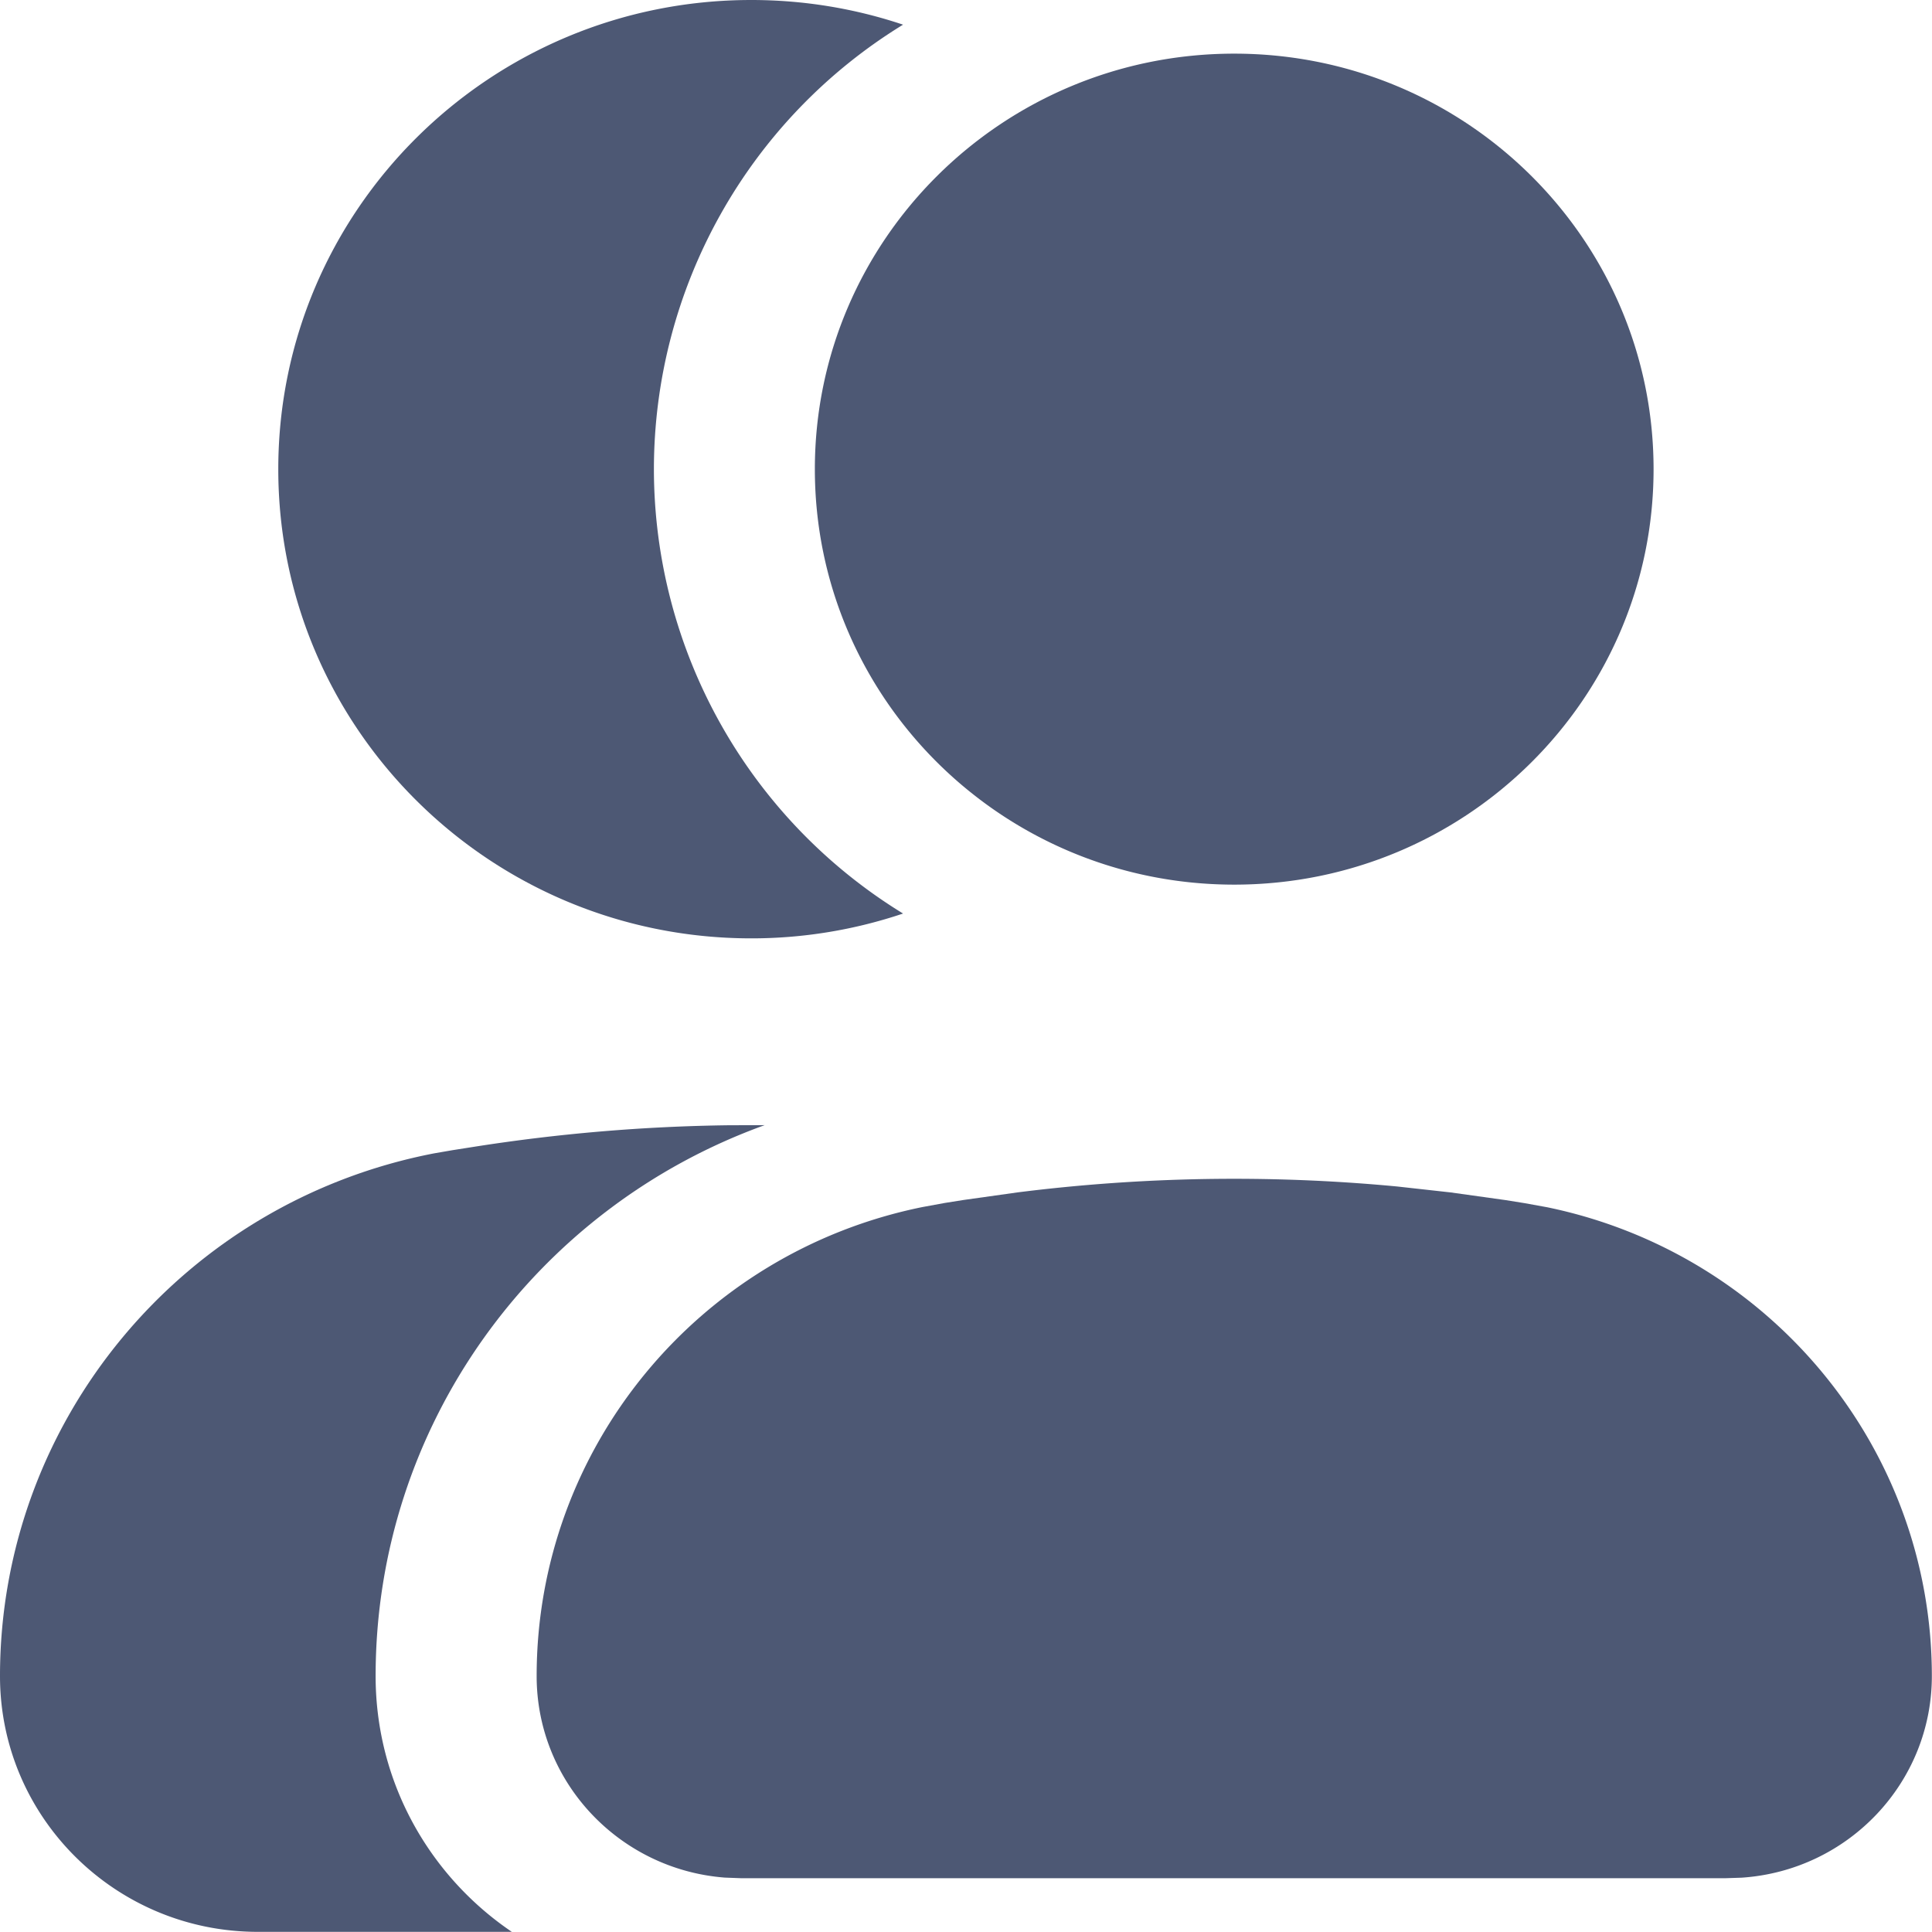 <svg width="26" height="26" viewBox="0 0 26 26" xmlns="http://www.w3.org/2000/svg">
    <g fill="#4D5874" fill-rule="nonzero">
        <path d="M10.29 15.142c-3.104 1.12-5.235 4.057-5.235 7.414 0 1.431.727 2.693 1.833 3.442H3.47c-1.916 0-3.47-1.541-3.47-3.442 0-3.44 2.462-6.382 5.844-7.035l.243-.042.267-.042a24.023 24.023 0 0 1 3.466-.294zM10.11 0c.715 0 1.402.117 2.043.332A7.02 7.02 0 0 0 8.8 6.314a7.02 7.02 0 0 0 3.353 5.98 6.388 6.388 0 0 1-2.043.334c-3.515 0-6.365-2.827-6.365-6.314S6.595 0 10.11 0z"/>
        <path d="M13.691 16.047a23.305 23.305 0 0 1 5.11-.08l.72.08.744.104.255.041.303.055c3.001.62 5.175 3.245 5.175 6.309 0 1.431-1.122 2.617-2.56 2.713l-.213.007H9.97l-.215-.008c-1.419-.109-2.533-1.283-2.533-2.712 0-3.061 2.173-5.699 5.192-6.312l.3-.055.252-.04zM16.61.722c3.118 0 5.643 2.505 5.643 5.592 0 3.087-2.525 5.591-5.643 5.591s-5.644-2.504-5.644-5.591S13.492.722 16.61.722z"/>
    </g>
</svg>
